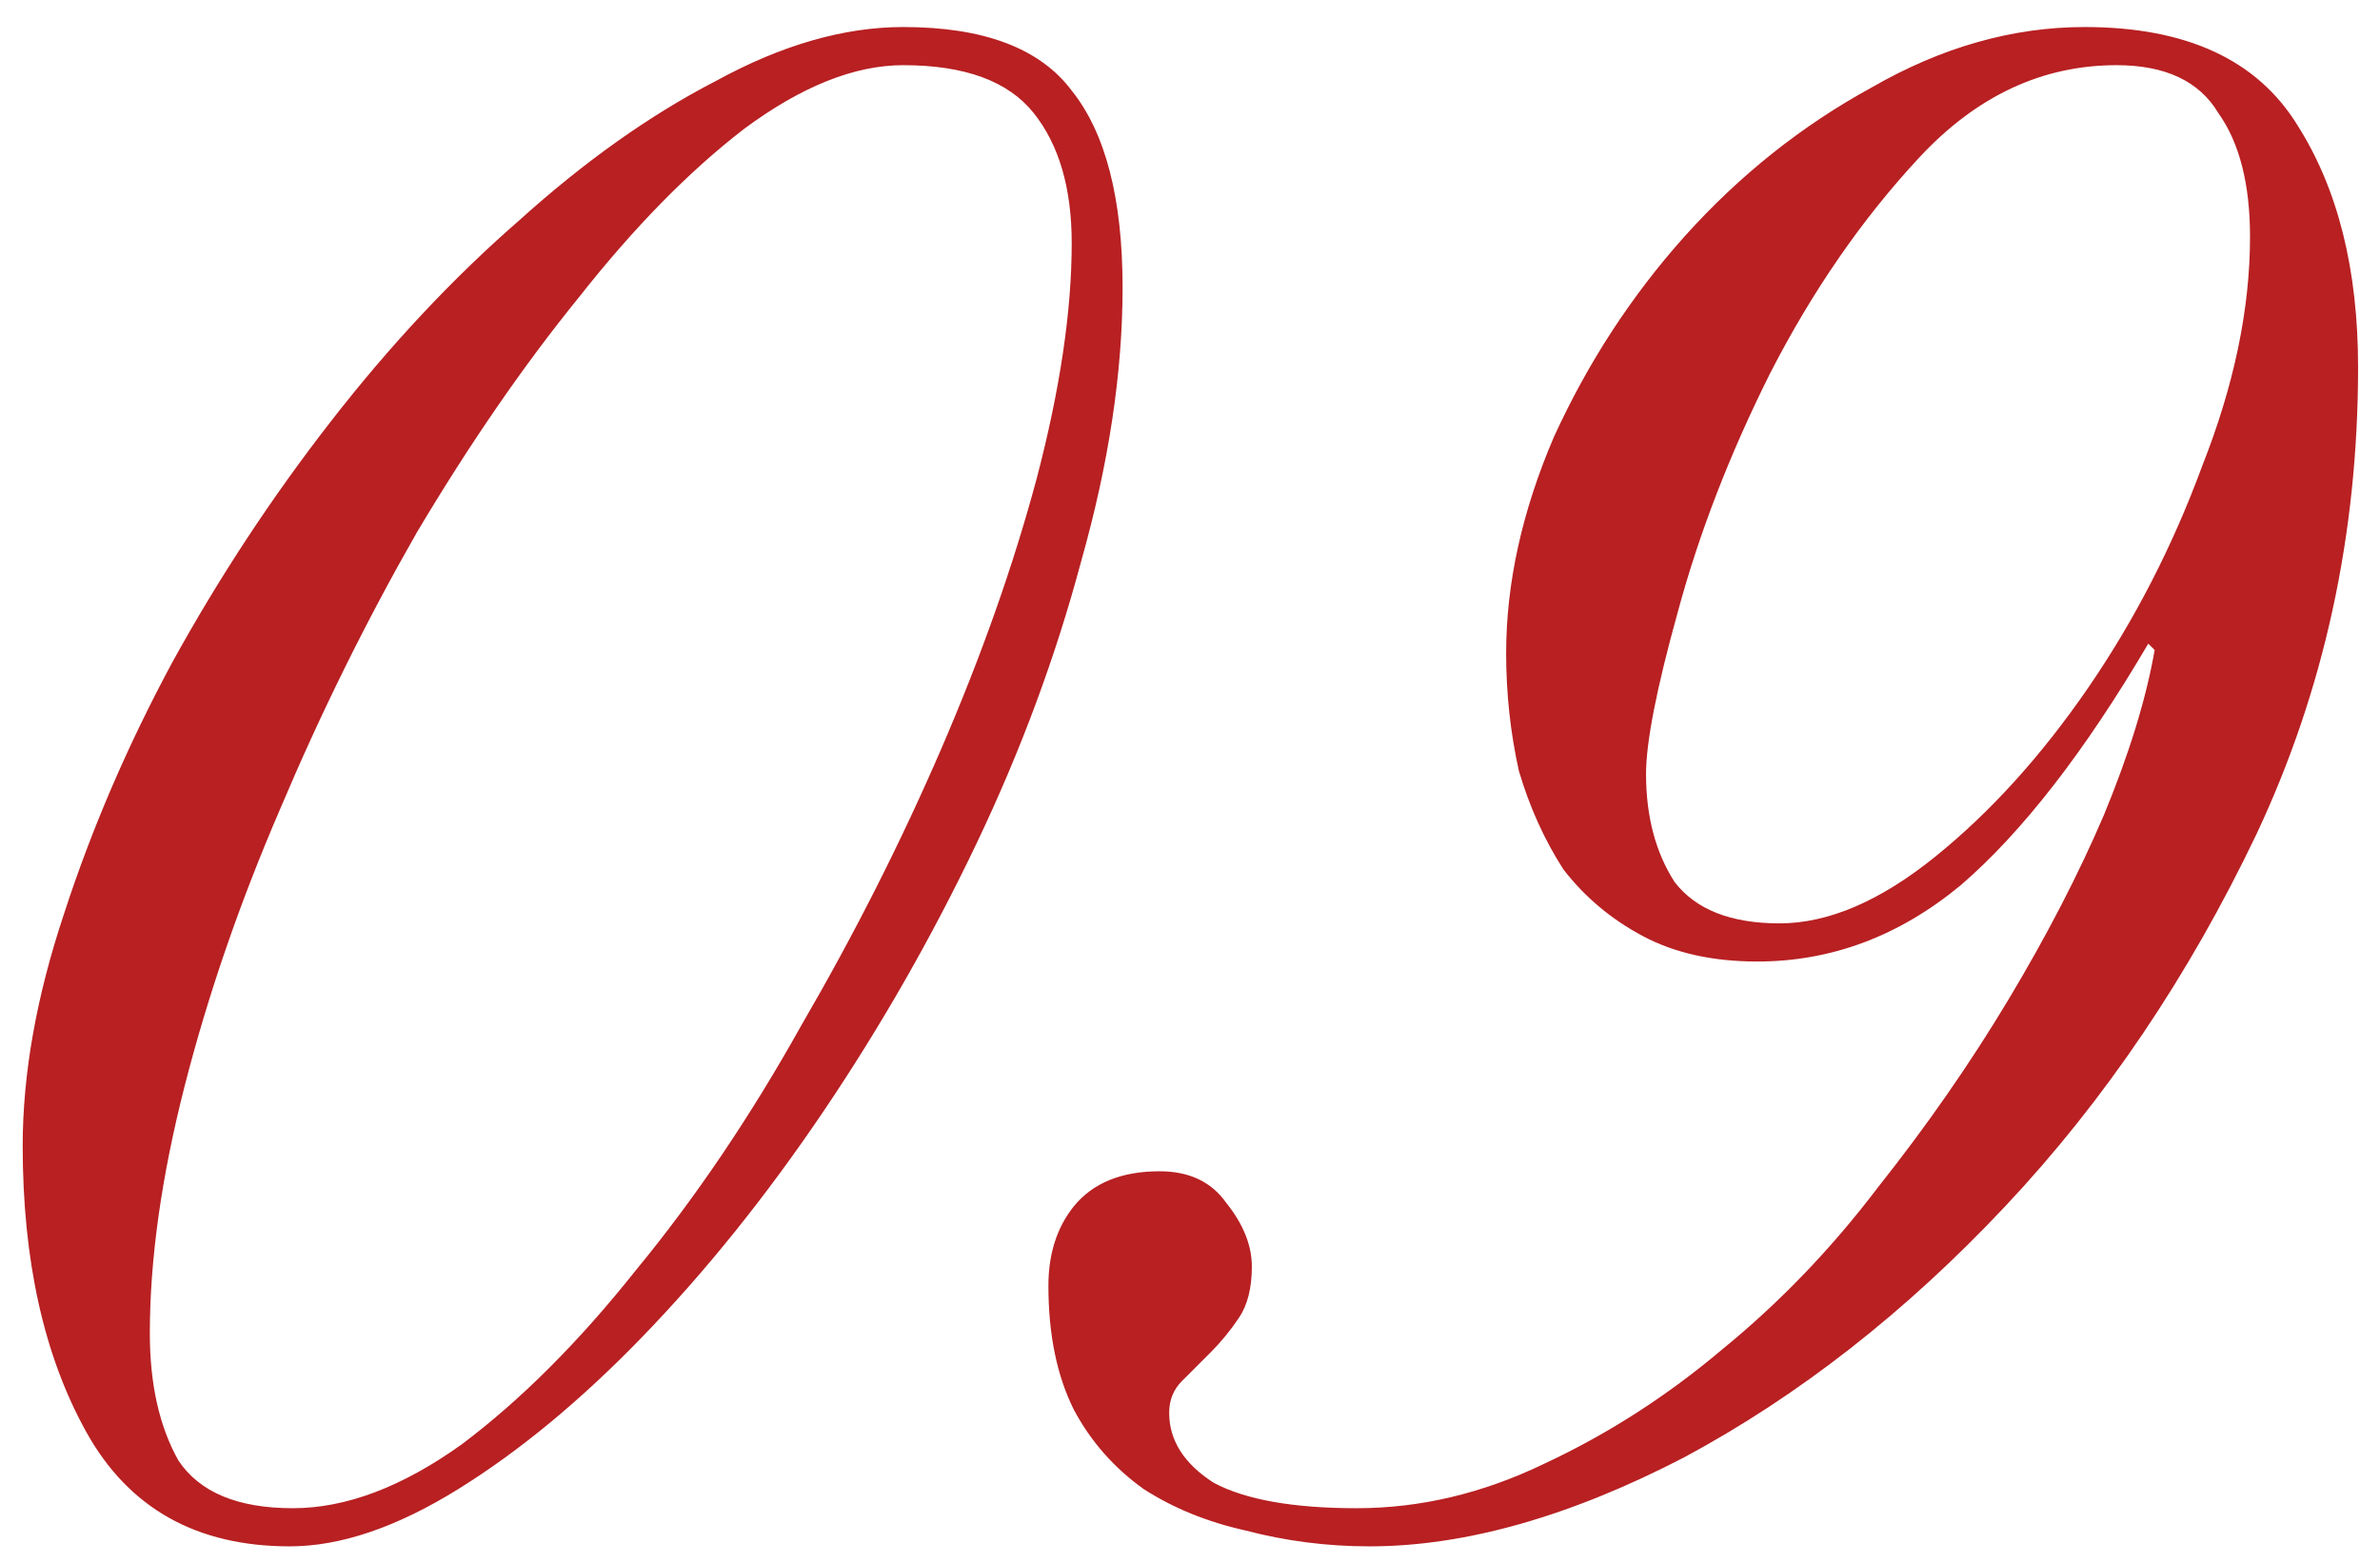 <?xml version="1.0" encoding="UTF-8"?> <svg xmlns="http://www.w3.org/2000/svg" width="67" height="44" viewBox="0 0 67 44" fill="none"><path d="M4.218 37.541C4.218 38.973 4.487 40.166 5.023 41.121C5.62 42.016 6.694 42.463 8.245 42.463C9.736 42.463 11.318 41.867 12.988 40.673C14.658 39.42 16.299 37.78 17.91 35.751C19.58 33.723 21.131 31.426 22.563 28.861C24.055 26.296 25.367 23.7 26.501 21.075C27.634 18.45 28.529 15.915 29.185 13.469C29.842 10.963 30.17 8.756 30.17 6.847C30.17 5.295 29.812 4.072 29.096 3.178C28.38 2.283 27.157 1.835 25.427 1.835C24.055 1.835 22.563 2.432 20.952 3.625C19.401 4.818 17.85 6.399 16.299 8.368C14.748 10.277 13.227 12.484 11.735 14.99C10.303 17.496 9.021 20.091 7.887 22.776C6.754 25.401 5.859 27.996 5.202 30.561C4.546 33.126 4.218 35.453 4.218 37.541ZM0.639 32.261C0.639 30.233 1.026 28.055 1.802 25.729C2.577 23.342 3.592 20.986 4.844 18.659C6.157 16.273 7.648 14.006 9.319 11.858C10.989 9.71 12.749 7.831 14.599 6.22C16.448 4.55 18.298 3.237 20.147 2.283C21.996 1.269 23.756 0.761 25.427 0.761C27.694 0.761 29.275 1.358 30.17 2.551C31.124 3.744 31.602 5.594 31.602 8.099C31.602 10.486 31.214 13.051 30.438 15.796C29.722 18.48 28.738 21.135 27.485 23.76C26.232 26.385 24.8 28.891 23.19 31.277C21.579 33.663 19.878 35.781 18.089 37.631C16.359 39.42 14.629 40.852 12.898 41.926C11.168 43 9.587 43.537 8.156 43.537C5.531 43.537 3.621 42.463 2.428 40.315C1.235 38.168 0.639 35.483 0.639 32.261ZM59.582 1.835C57.494 1.835 55.645 2.7 54.034 4.43C52.423 6.161 51.021 8.189 49.828 10.516C48.694 12.783 47.829 15.02 47.233 17.227C46.636 19.375 46.338 20.896 46.338 21.791C46.338 22.984 46.606 23.999 47.143 24.834C47.74 25.609 48.724 25.997 50.096 25.997C51.468 25.997 52.93 25.371 54.481 24.118C56.032 22.865 57.464 21.284 58.777 19.375C60.089 17.466 61.163 15.378 61.998 13.111C62.893 10.844 63.341 8.696 63.341 6.668C63.341 5.176 63.042 4.013 62.446 3.178C61.909 2.283 60.954 1.835 59.582 1.835ZM42.4 18.391C42.4 16.422 42.848 14.393 43.743 12.305C44.697 10.217 45.92 8.338 47.412 6.668C48.963 4.938 50.723 3.536 52.691 2.462C54.66 1.328 56.659 0.761 58.687 0.761C61.551 0.761 63.549 1.686 64.683 3.536C65.817 5.325 66.383 7.592 66.383 10.337C66.383 15.05 65.429 19.435 63.52 23.491C61.611 27.489 59.254 30.979 56.45 33.962C53.646 36.945 50.633 39.301 47.412 41.031C44.19 42.702 41.237 43.537 38.552 43.537C37.359 43.537 36.196 43.388 35.062 43.09C33.988 42.851 33.034 42.463 32.199 41.926C31.363 41.33 30.707 40.584 30.23 39.689C29.753 38.734 29.514 37.571 29.514 36.199C29.514 35.304 29.753 34.558 30.23 33.962C30.767 33.305 31.572 32.977 32.646 32.977C33.481 32.977 34.108 33.276 34.525 33.872C35.003 34.469 35.241 35.065 35.241 35.662C35.241 36.258 35.122 36.736 34.883 37.094C34.645 37.452 34.376 37.78 34.078 38.078C33.78 38.376 33.511 38.645 33.273 38.883C33.034 39.122 32.914 39.42 32.914 39.778C32.914 40.554 33.332 41.21 34.167 41.747C35.062 42.224 36.405 42.463 38.194 42.463C39.984 42.463 41.744 42.045 43.474 41.21C45.264 40.375 46.934 39.301 48.486 37.989C50.096 36.676 51.558 35.155 52.87 33.425C54.243 31.695 55.466 29.935 56.539 28.145C57.613 26.355 58.508 24.625 59.224 22.955C59.94 21.224 60.417 19.673 60.656 18.301L60.477 18.122C58.687 21.165 56.927 23.432 55.197 24.923C53.467 26.355 51.558 27.071 49.47 27.071C48.217 27.071 47.143 26.832 46.248 26.355C45.353 25.878 44.608 25.251 44.011 24.476C43.474 23.641 43.056 22.716 42.758 21.702C42.52 20.628 42.4 19.524 42.4 18.391Z" fill="#B82022"></path></svg> 